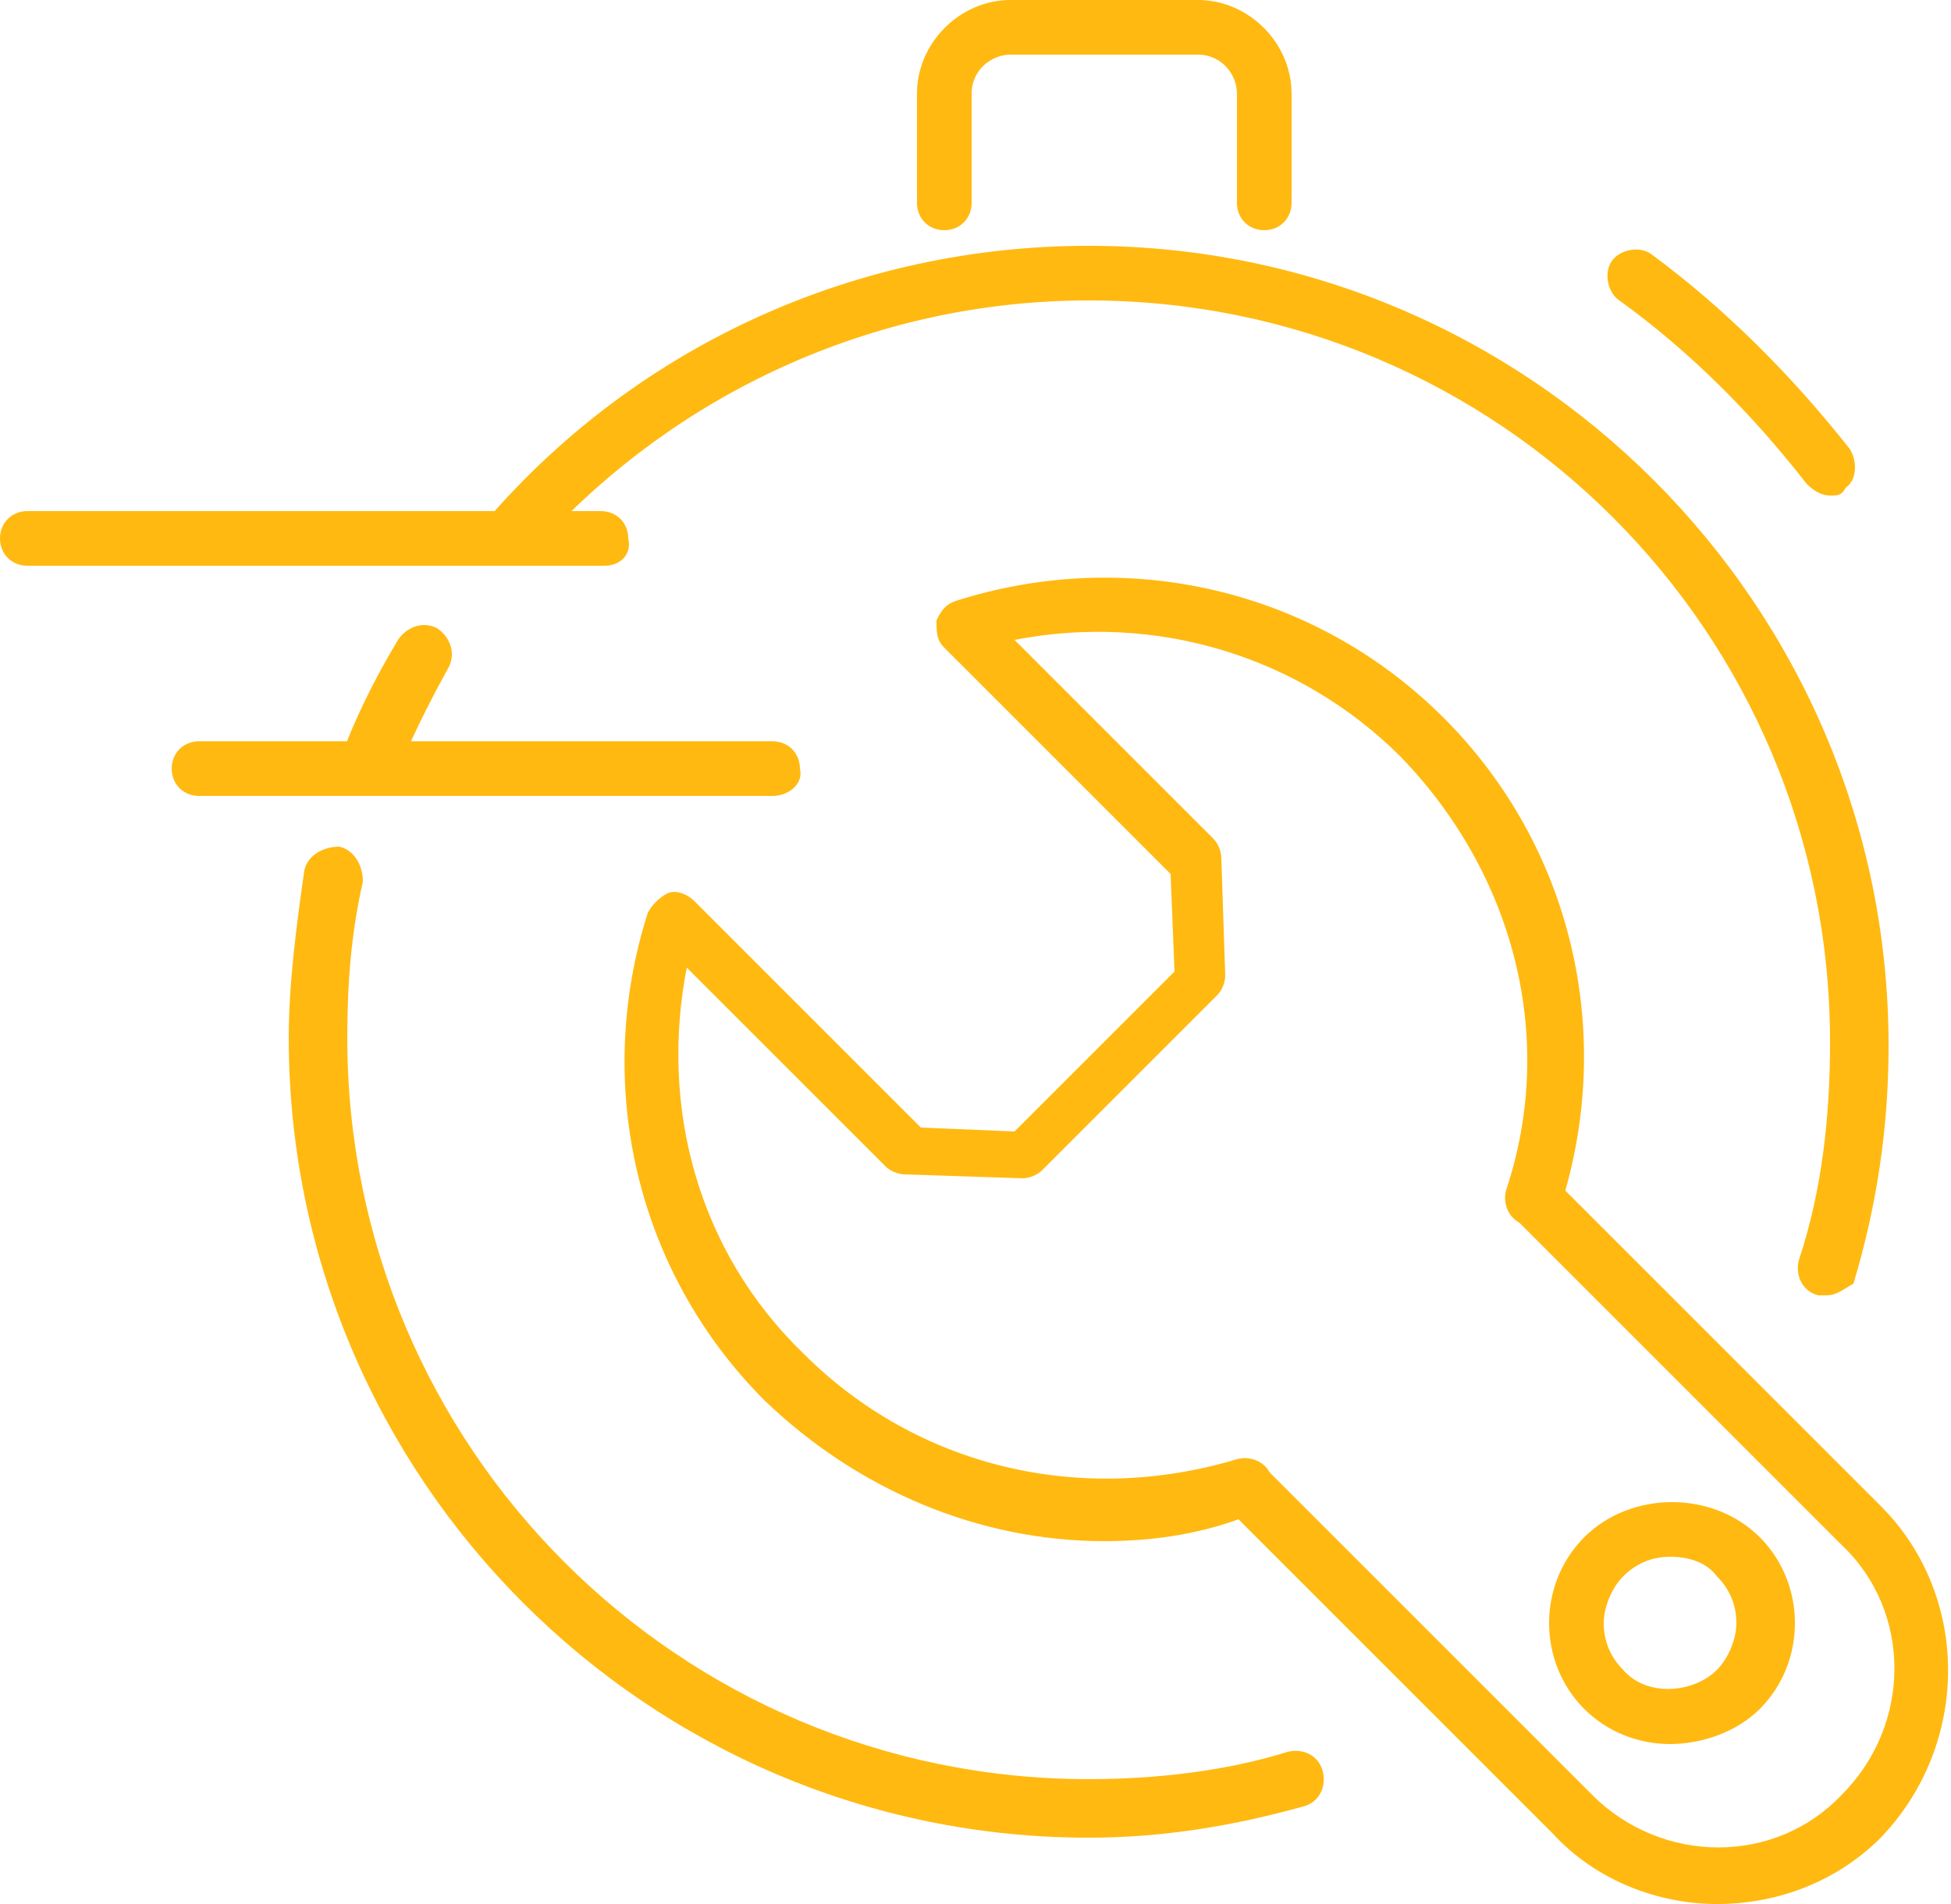 <?xml version="1.0" encoding="utf-8"?>
<!-- Generator: Adobe Illustrator 21.1.0, SVG Export Plug-In . SVG Version: 6.00 Build 0)  -->
<svg version="1.1" id="Calque_1" xmlns="http://www.w3.org/2000/svg" xmlns:xlink="http://www.w3.org/1999/xlink" x="0px" y="0px"
	 width="50px" height="48.8px" viewBox="0 0 50 48.8" style="enable-background:new 0 0 50 48.8;" xml:space="preserve">
<style type="text/css">
	.st0{fill:#FFB910;}
</style>
<path class="st0" d="M46.8,33.2c-0.1,0-0.1,0-0.2,0c-0.4-0.1-0.6-0.5-0.5-0.9c0.6-1.8,0.8-3.7,0.8-5.6c0-10.5-8.5-19-19-19
	c-5.5,0-10.7,2.4-14.3,6.5c-0.3,0.3-0.7,0.3-1,0.1c-0.3-0.3-0.3-0.7-0.1-1c3.9-4.5,9.5-7,15.4-7c11.3,0,20.5,9.2,20.5,20.5
	c0,2.1-0.3,4.1-0.9,6.1C47.3,33,47.1,33.2,46.8,33.2z"/>
<path class="st0" d="M9.4,20.4c-0.1,0-0.2,0-0.3,0c-0.4-0.1-0.6-0.6-0.4-0.9c0.4-1.1,0.9-2.1,1.5-3.1c0.2-0.3,0.6-0.5,1-0.3
	c0.3,0.2,0.5,0.6,0.3,1c-0.5,0.9-1,1.9-1.4,2.9C9.9,20.2,9.7,20.4,9.4,20.4z"/>
<path class="st0" d="M27.9,47.1c-11.3,0-20.5-9.2-20.5-20.5c0-1.4,0.2-2.9,0.4-4.3c0.1-0.4,0.5-0.6,0.9-0.6c0.4,0.1,0.6,0.5,0.6,0.9
	c-0.3,1.3-0.4,2.6-0.4,4c0,10.5,8.5,19,19,19c1.7,0,3.5-0.2,5.1-0.7c0.4-0.1,0.8,0.1,0.9,0.5c0.1,0.4-0.1,0.8-0.5,0.9
	C31.6,46.8,29.8,47.1,27.9,47.1z"/>
<g>
	<path class="st0" d="M44,48.8c-1.5,0-3.1-0.6-4.2-1.8l-8.4-8.4c-0.3-0.3-0.3-0.7,0-1s0.7-0.3,1,0l8.4,8.4c1.8,1.8,4.7,1.8,6.4,0
		c1.8-1.8,1.8-4.7,0-6.4l-8.4-8.4c-0.3-0.3-0.3-0.7,0-1s0.7-0.3,1,0l8.4,8.4c2.3,2.3,2.3,6.1,0,8.5C47.1,48.2,45.6,48.8,44,48.8z"/>
	<path class="st0" d="M42.8,44.7c-0.8,0-1.6-0.3-2.2-0.9l0,0l0,0l0,0c-0.6-0.6-0.9-1.4-0.9-2.2c0-0.8,0.3-1.6,0.9-2.2
		c1.2-1.2,3.3-1.2,4.5,0c0.6,0.6,0.9,1.4,0.9,2.2c0,0.8-0.3,1.6-0.9,2.2S43.6,44.7,42.8,44.7z M42.8,39.9c-0.5,0-0.9,0.2-1.2,0.5
		c-0.3,0.3-0.5,0.8-0.5,1.2c0,0.5,0.2,0.9,0.5,1.2l0,0c0.6,0.7,1.8,0.6,2.4,0c0.3-0.3,0.5-0.8,0.5-1.2c0-0.5-0.2-0.9-0.5-1.2
		C43.7,40,43.2,39.9,42.8,39.9z"/>
	<g>
		<path class="st0" d="M28.3,39.5c-3.2,0-6.3-1.3-8.7-3.6c-3.3-3.3-4.4-8.1-3-12.5c0.1-0.2,0.3-0.4,0.5-0.5c0.2-0.1,0.5,0,0.7,0.2
			l5.8,5.8l2.4,0.1l4.1-4.1L30,22.4l-5.8-5.8C24,16.4,24,16.2,24,15.9c0.1-0.2,0.2-0.4,0.5-0.5c4.4-1.4,9.2-0.3,12.5,3
			c3.3,3.3,4.4,8.1,3,12.5c-0.1,0.4-0.5,0.6-0.9,0.5c-0.4-0.1-0.6-0.5-0.5-0.9c1.3-3.9,0.2-8.1-2.7-11.1c-2.6-2.6-6.3-3.7-9.9-3
			l5.1,5.1c0.1,0.1,0.2,0.3,0.2,0.5l0.1,3c0,0.2-0.1,0.4-0.2,0.5l-4.5,4.5c-0.1,0.1-0.3,0.2-0.5,0.2l-3-0.1c-0.2,0-0.4-0.1-0.5-0.2
			l-5.1-5.1c-0.7,3.6,0.3,7.3,3,9.9c2.9,2.9,7.1,3.9,11.1,2.7c0.4-0.1,0.8,0.1,0.9,0.5c0.1,0.4-0.1,0.8-0.5,0.9
			C30.9,39.3,29.6,39.5,28.3,39.5z"/>
	</g>
</g>
<path class="st0" d="M19.8,20.4H5.1c-0.4,0-0.7-0.3-0.7-0.7c0-0.4,0.3-0.7,0.7-0.7h14.7c0.4,0,0.7,0.3,0.7,0.7
	C20.6,20.1,20.2,20.4,19.8,20.4z"/>
<path class="st0" d="M15.5,14.5H0.7c-0.4,0-0.7-0.3-0.7-0.7c0-0.4,0.3-0.7,0.7-0.7h14.7c0.4,0,0.7,0.3,0.7,0.7
	C16.2,14.2,15.9,14.5,15.5,14.5z"/>
<path class="st0" d="M46.9,12.7c-0.2,0-0.4-0.1-0.6-0.3c-1.4-1.8-3-3.4-4.8-4.7c-0.3-0.2-0.4-0.7-0.2-1c0.2-0.3,0.7-0.4,1-0.2
	c1.9,1.4,3.6,3.1,5.1,5c0.2,0.3,0.2,0.8-0.1,1C47.2,12.7,47.1,12.7,46.9,12.7z"/>
<path class="st0" d="M32.4,5.9c-0.4,0-0.7-0.3-0.7-0.7V2.4c0-0.5-0.4-1-1-1h-4.8c-0.5,0-1,0.4-1,1v2.8c0,0.4-0.3,0.7-0.7,0.7
	c-0.4,0-0.7-0.3-0.7-0.7V2.4c0-1.3,1.1-2.4,2.4-2.4h4.8c1.3,0,2.4,1.1,2.4,2.4v2.8C33.1,5.6,32.8,5.9,32.4,5.9z"/>
</svg>
